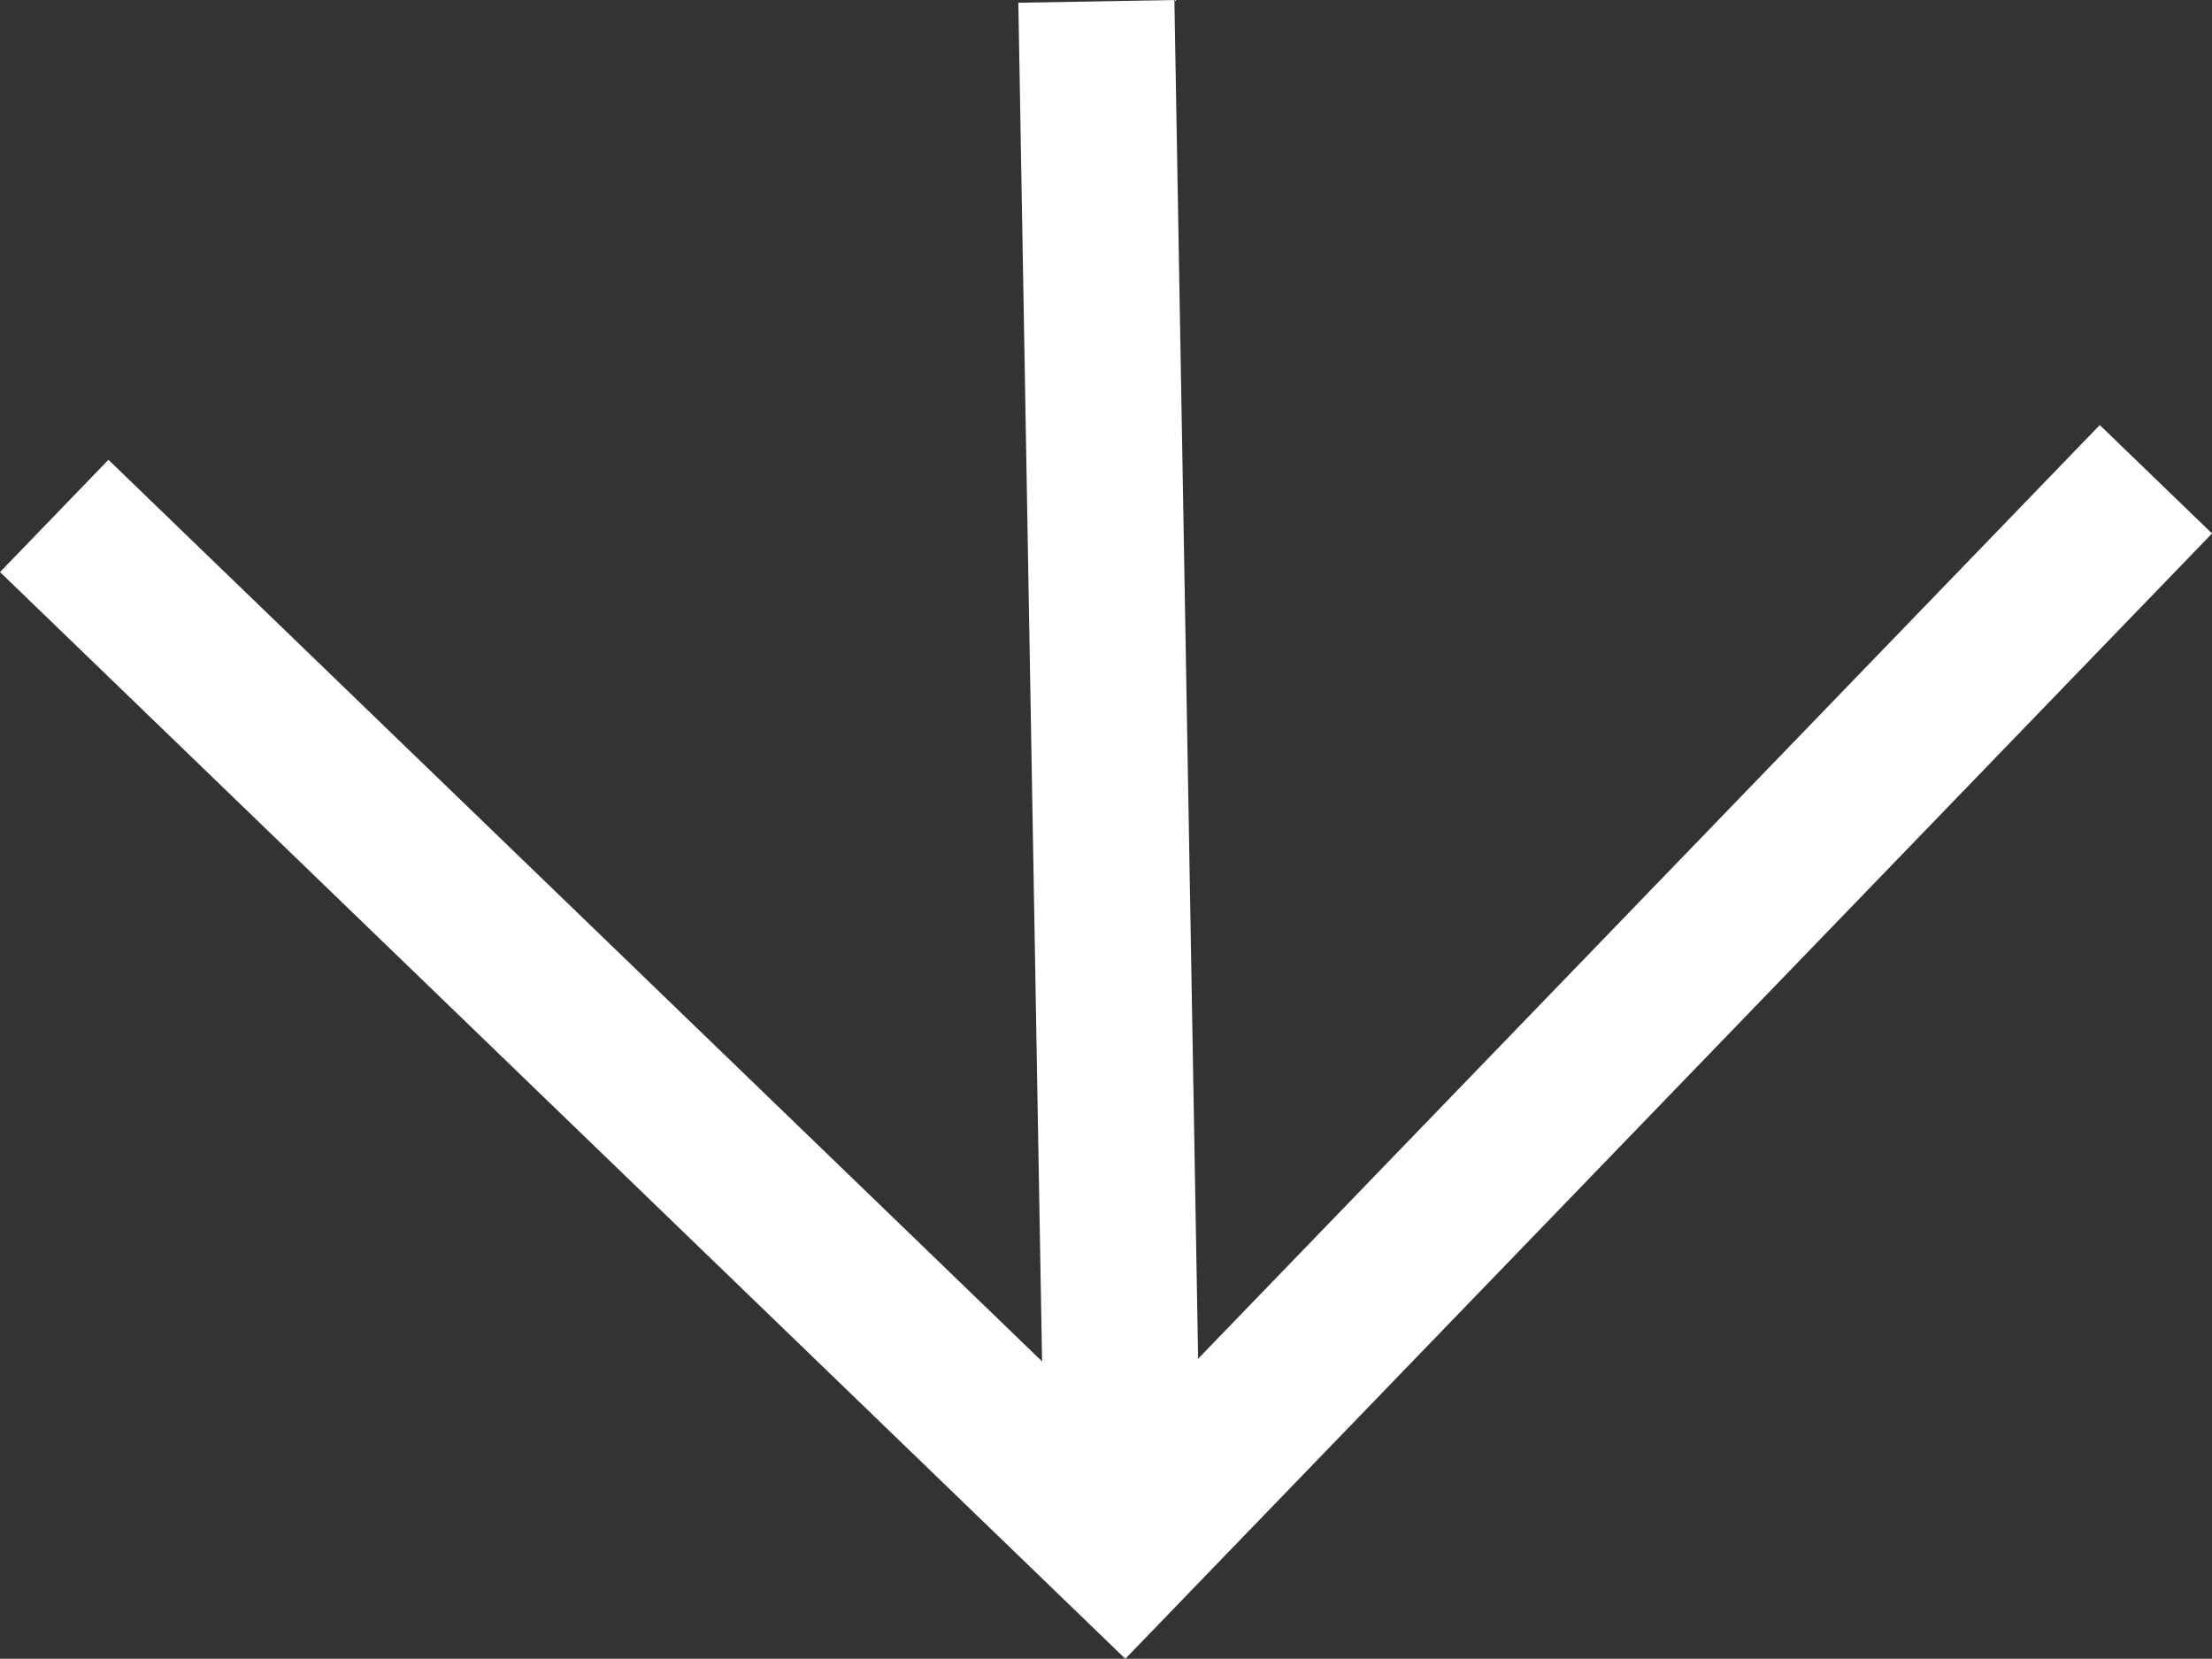 <?xml version="1.0" encoding="UTF-8"?>
<svg id="_レイヤー_2" data-name="レイヤー 2" xmlns="http://www.w3.org/2000/svg" viewBox="0 0 40.182 30.132">
  <rect x="0" y="0" width="40.182" height="30.132" fill="#333333" stroke="none"/>
  <defs>
    <style>
      .cls-1 {
        fill: none;
        stroke: #fff;
        stroke-miterlimit: 10;
        stroke-width: 2.835px;
      }
    </style>
  </defs>
  <g id="header">
    <g>
      <polyline class="cls-1" points=".985 9.372 20.407 28.128 39.163 8.706"/>
      <line class="cls-1" x1="19.916" y1=".025" x2="20.407" y2="28.128"/>
    </g>
  </g>
</svg>